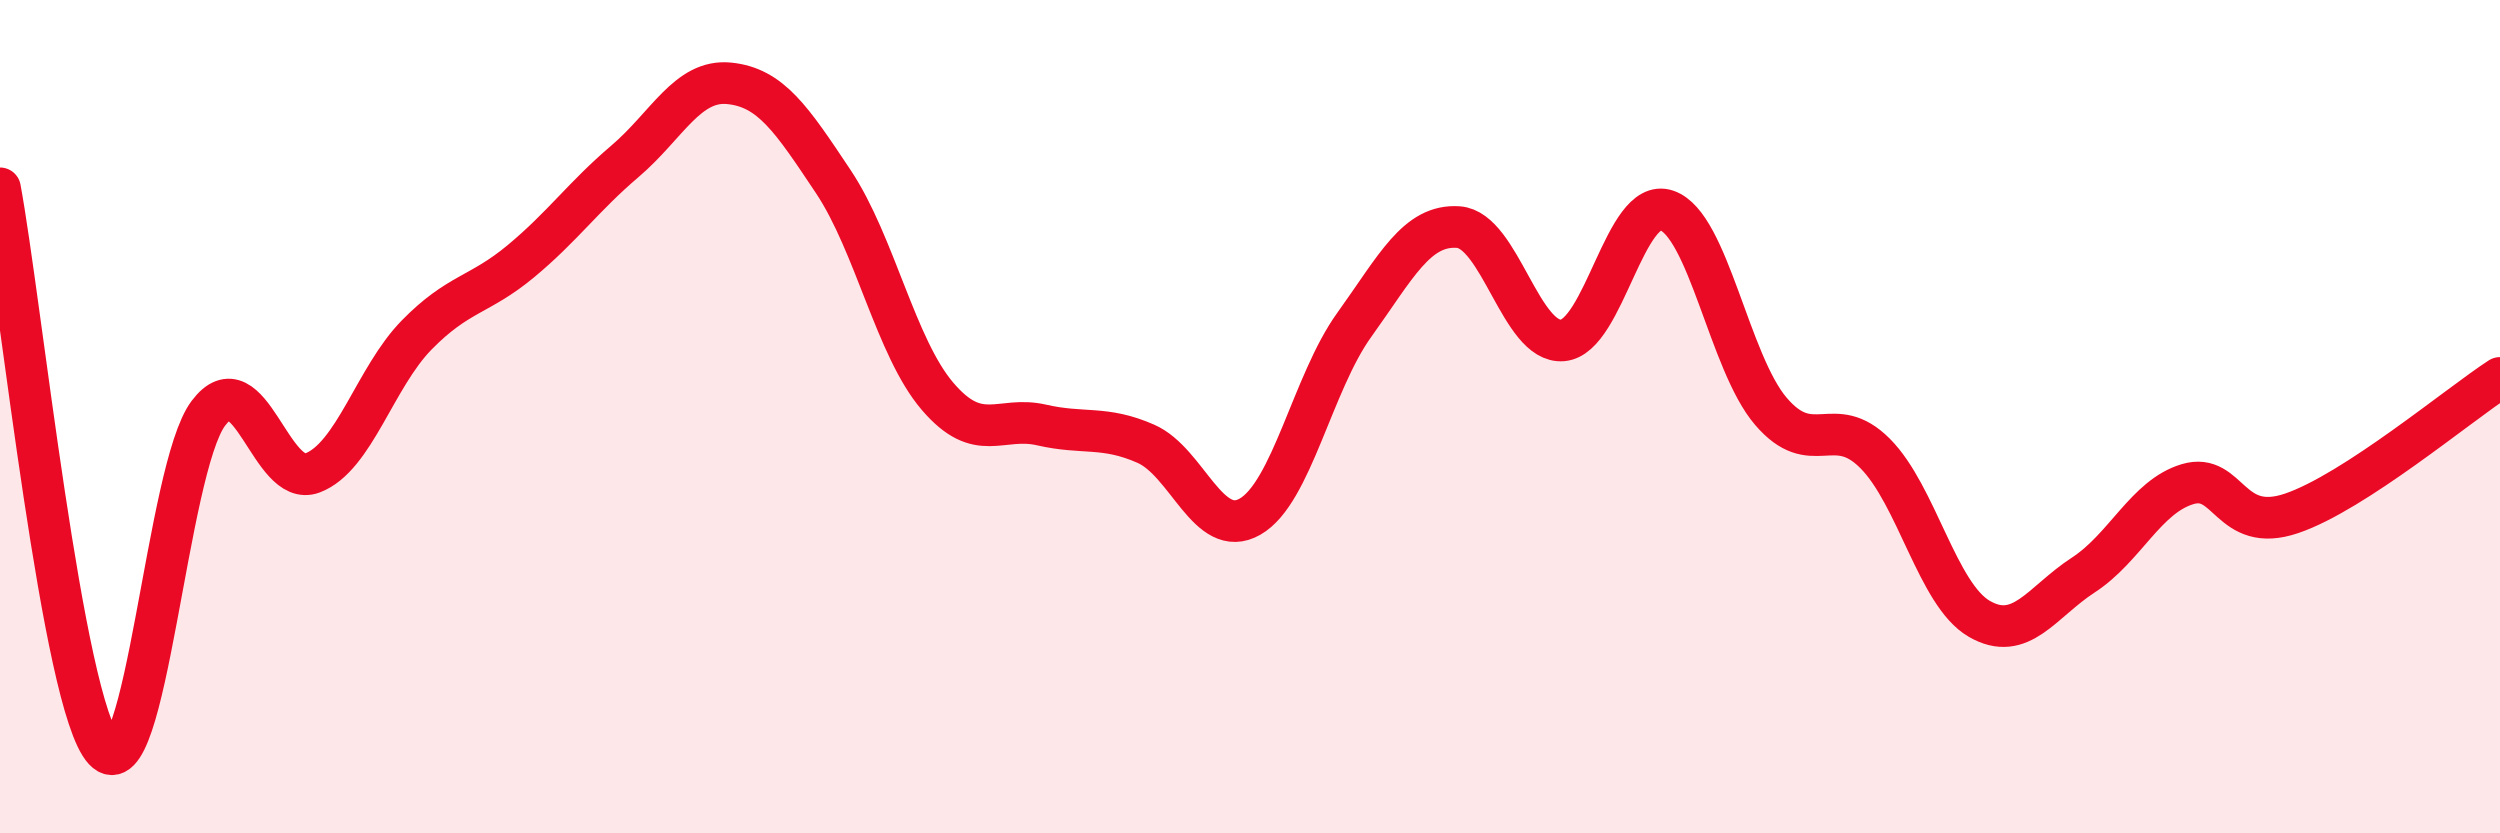 
    <svg width="60" height="20" viewBox="0 0 60 20" xmlns="http://www.w3.org/2000/svg">
      <path
        d="M 0,4.52 C 0.5,7.22 1.5,16.92 2.5,18 C 3.5,19.08 4,11.25 5,9.92 C 6,8.59 6.5,11.73 7.5,11.35 C 8.5,10.97 9,9.06 10,8.04 C 11,7.02 11.5,7.1 12.5,6.27 C 13.5,5.44 14,4.72 15,3.87 C 16,3.02 16.5,1.9 17.5,2 C 18.5,2.1 19,2.86 20,4.36 C 21,5.86 21.5,8.34 22.5,9.51 C 23.5,10.68 24,9.97 25,10.2 C 26,10.43 26.5,10.21 27.5,10.65 C 28.5,11.09 29,12.97 30,12.4 C 31,11.83 31.5,9.19 32.5,7.8 C 33.5,6.41 34,5.38 35,5.45 C 36,5.52 36.5,8.25 37.5,8.17 C 38.5,8.09 39,4.71 40,5.05 C 41,5.39 41.5,8.7 42.5,9.87 C 43.5,11.04 44,9.88 45,10.88 C 46,11.88 46.5,14.27 47.5,14.85 C 48.5,15.43 49,14.45 50,13.8 C 51,13.15 51.5,11.92 52.5,11.62 C 53.5,11.32 53.5,12.83 55,12.32 C 56.5,11.81 59,9.72 60,9.07L60 20L0 20Z"
        fill="#EB0A25"
        opacity="0.1"
        stroke-linecap="round"
        stroke-linejoin="round"
      />
      <path
        d="M 0,4.52 C 0.5,7.22 1.5,16.92 2.5,18 C 3.5,19.08 4,11.25 5,9.92 C 6,8.59 6.5,11.73 7.5,11.35 C 8.5,10.97 9,9.06 10,8.04 C 11,7.02 11.5,7.1 12.5,6.27 C 13.5,5.44 14,4.72 15,3.87 C 16,3.02 16.5,1.9 17.5,2 C 18.5,2.1 19,2.86 20,4.36 C 21,5.86 21.5,8.34 22.5,9.51 C 23.5,10.68 24,9.97 25,10.2 C 26,10.43 26.5,10.21 27.5,10.65 C 28.5,11.09 29,12.97 30,12.4 C 31,11.83 31.5,9.19 32.5,7.8 C 33.5,6.41 34,5.38 35,5.45 C 36,5.52 36.5,8.25 37.5,8.17 C 38.5,8.09 39,4.71 40,5.05 C 41,5.39 41.5,8.7 42.5,9.87 C 43.5,11.04 44,9.88 45,10.88 C 46,11.88 46.5,14.27 47.5,14.85 C 48.5,15.43 49,14.45 50,13.8 C 51,13.15 51.5,11.92 52.5,11.62 C 53.5,11.32 53.5,12.83 55,12.32 C 56.5,11.81 59,9.72 60,9.07"
        stroke="#EB0A25"
        stroke-width="1"
        fill="none"
        stroke-linecap="round"
        stroke-linejoin="round"
      />
    </svg>
  